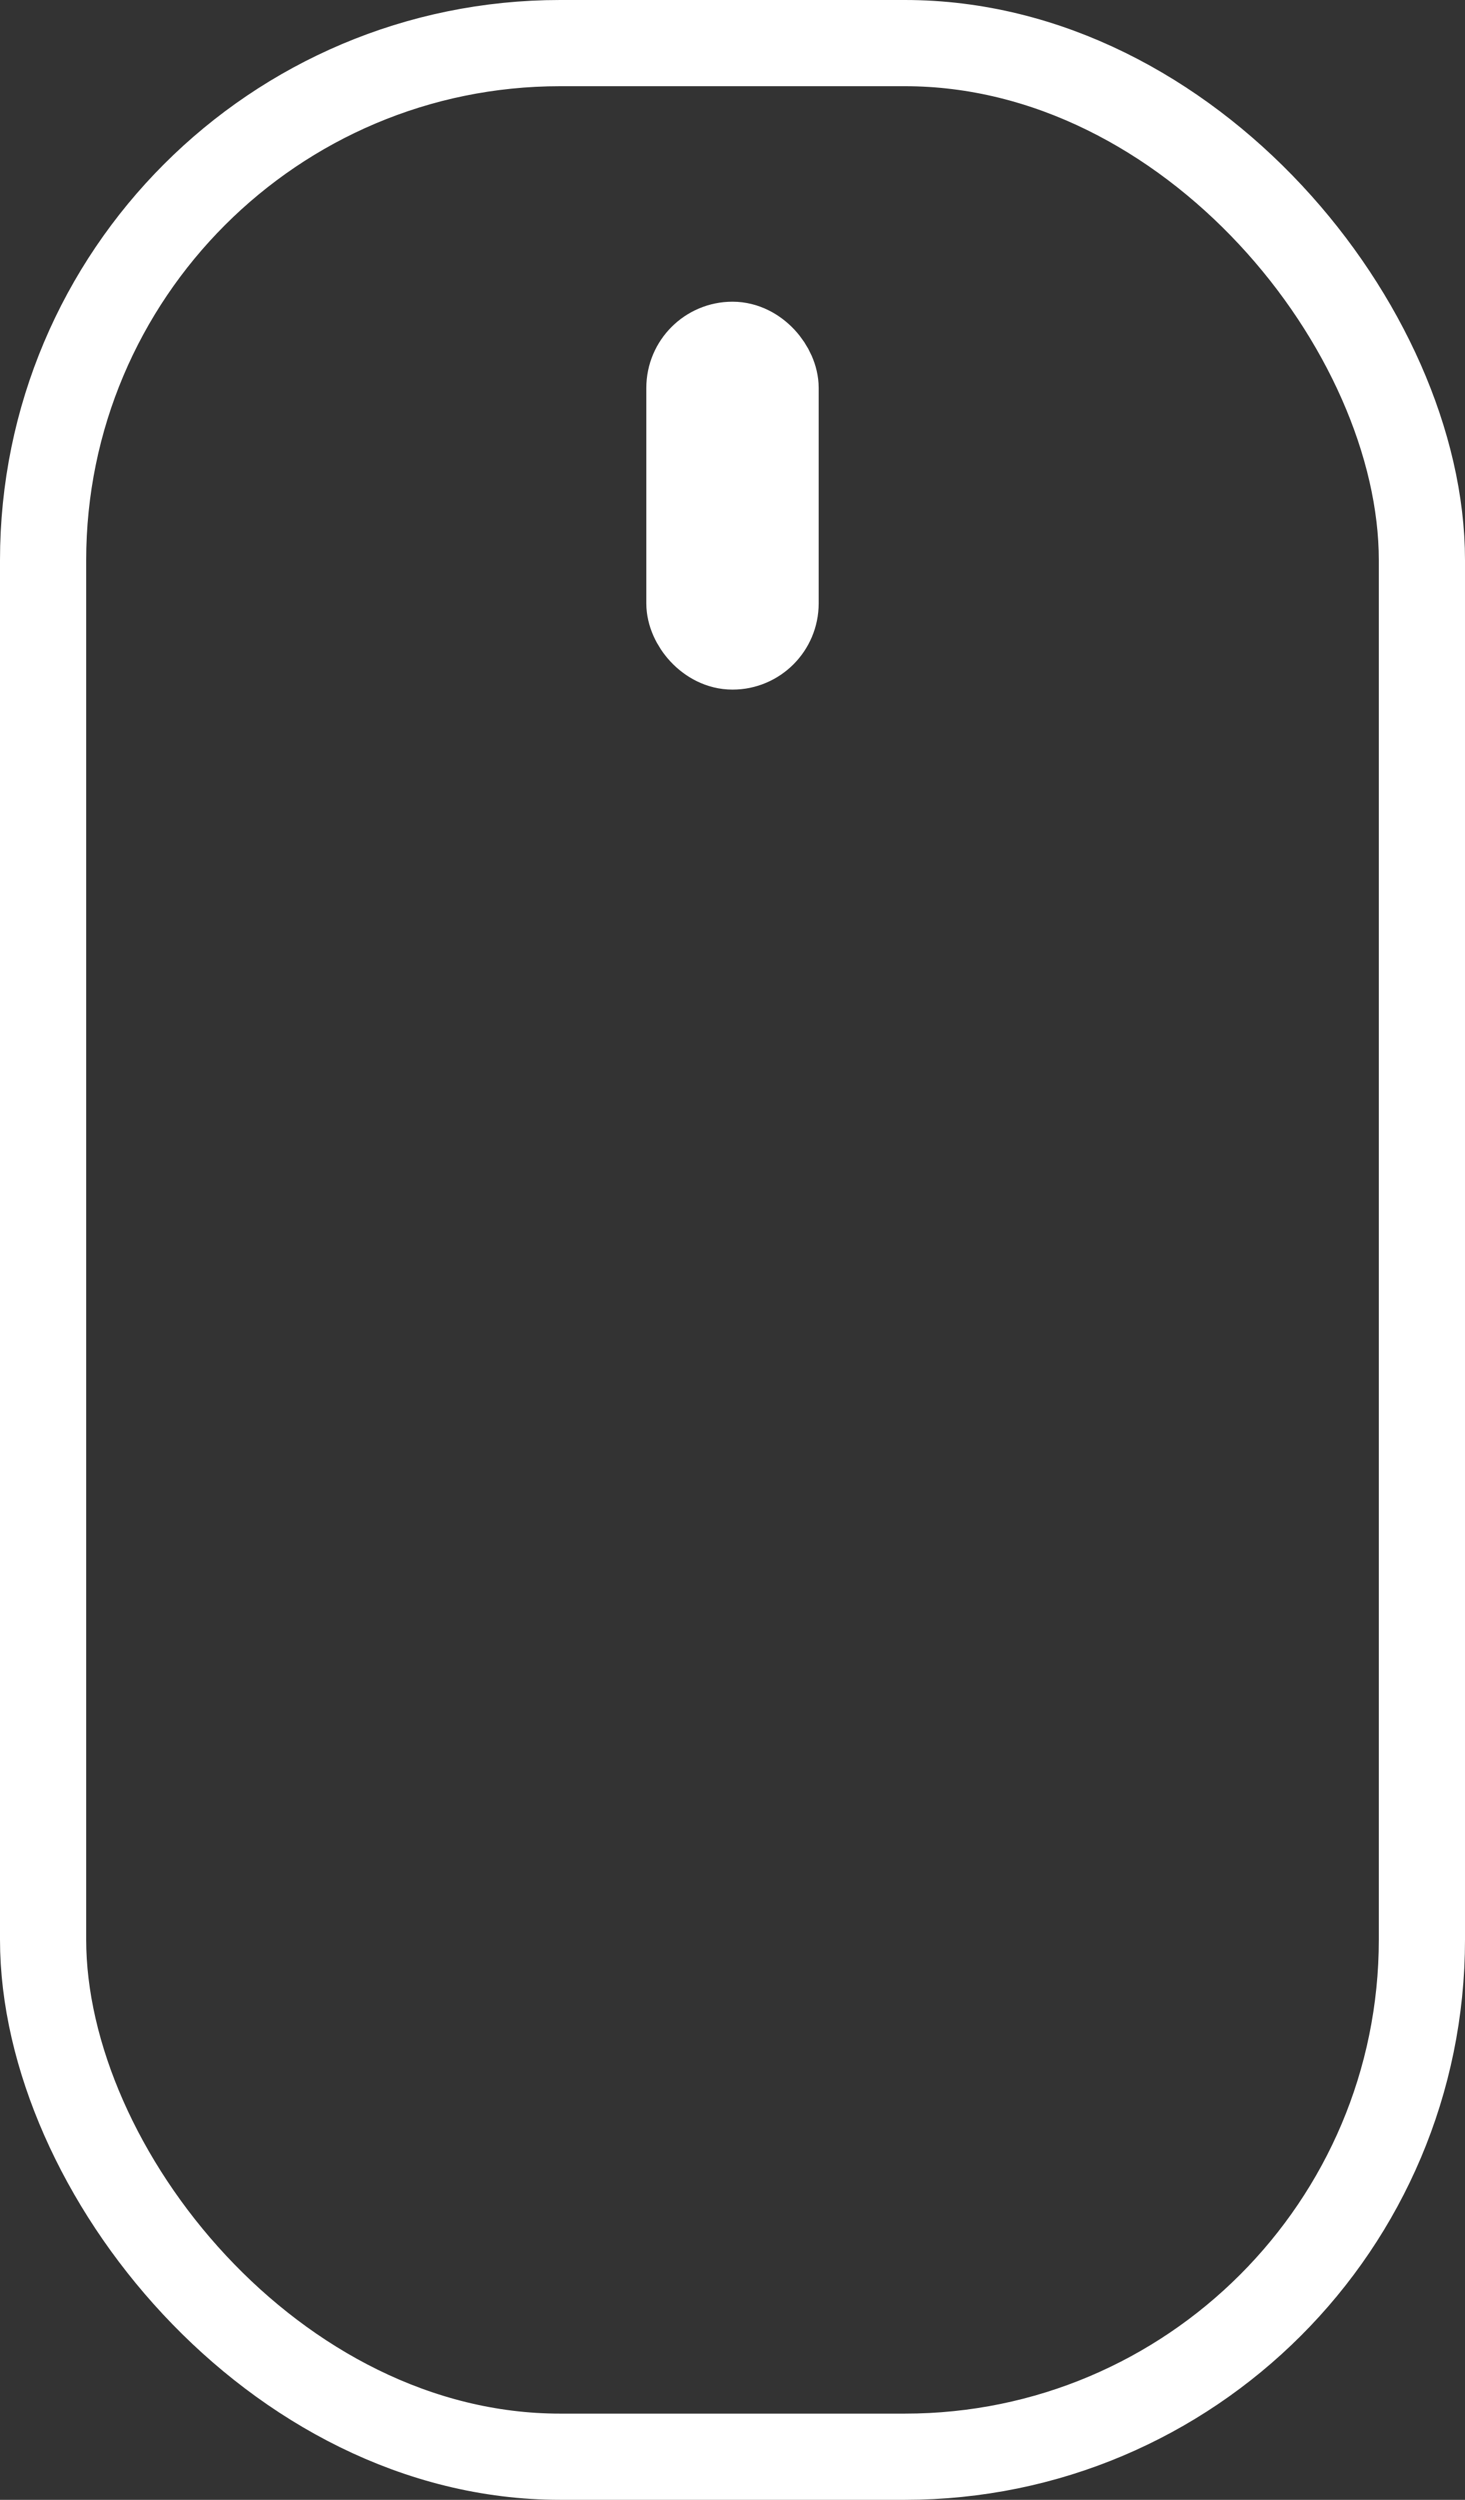 <svg xmlns="http://www.w3.org/2000/svg" viewBox="0 0 34 58"><rect x="0" y="0" width="34" height="58" fill="#333333" stroke="none"/><defs><style>.cls-1{fill:none;stroke:#fff;stroke-miterlimit:10;stroke-width:2px;}</style></defs><title>scroll</title><g id="Livello_2" data-name="Livello 2"><g id="Livello_1-2" data-name="Livello 1"><rect class="cls-1" x="1" y="1" width="32" height="56" rx="12" ry="12"/><rect class="cls-1" x="16" y="8" width="2" height="7" rx="1" ry="1"/></g></g></svg>